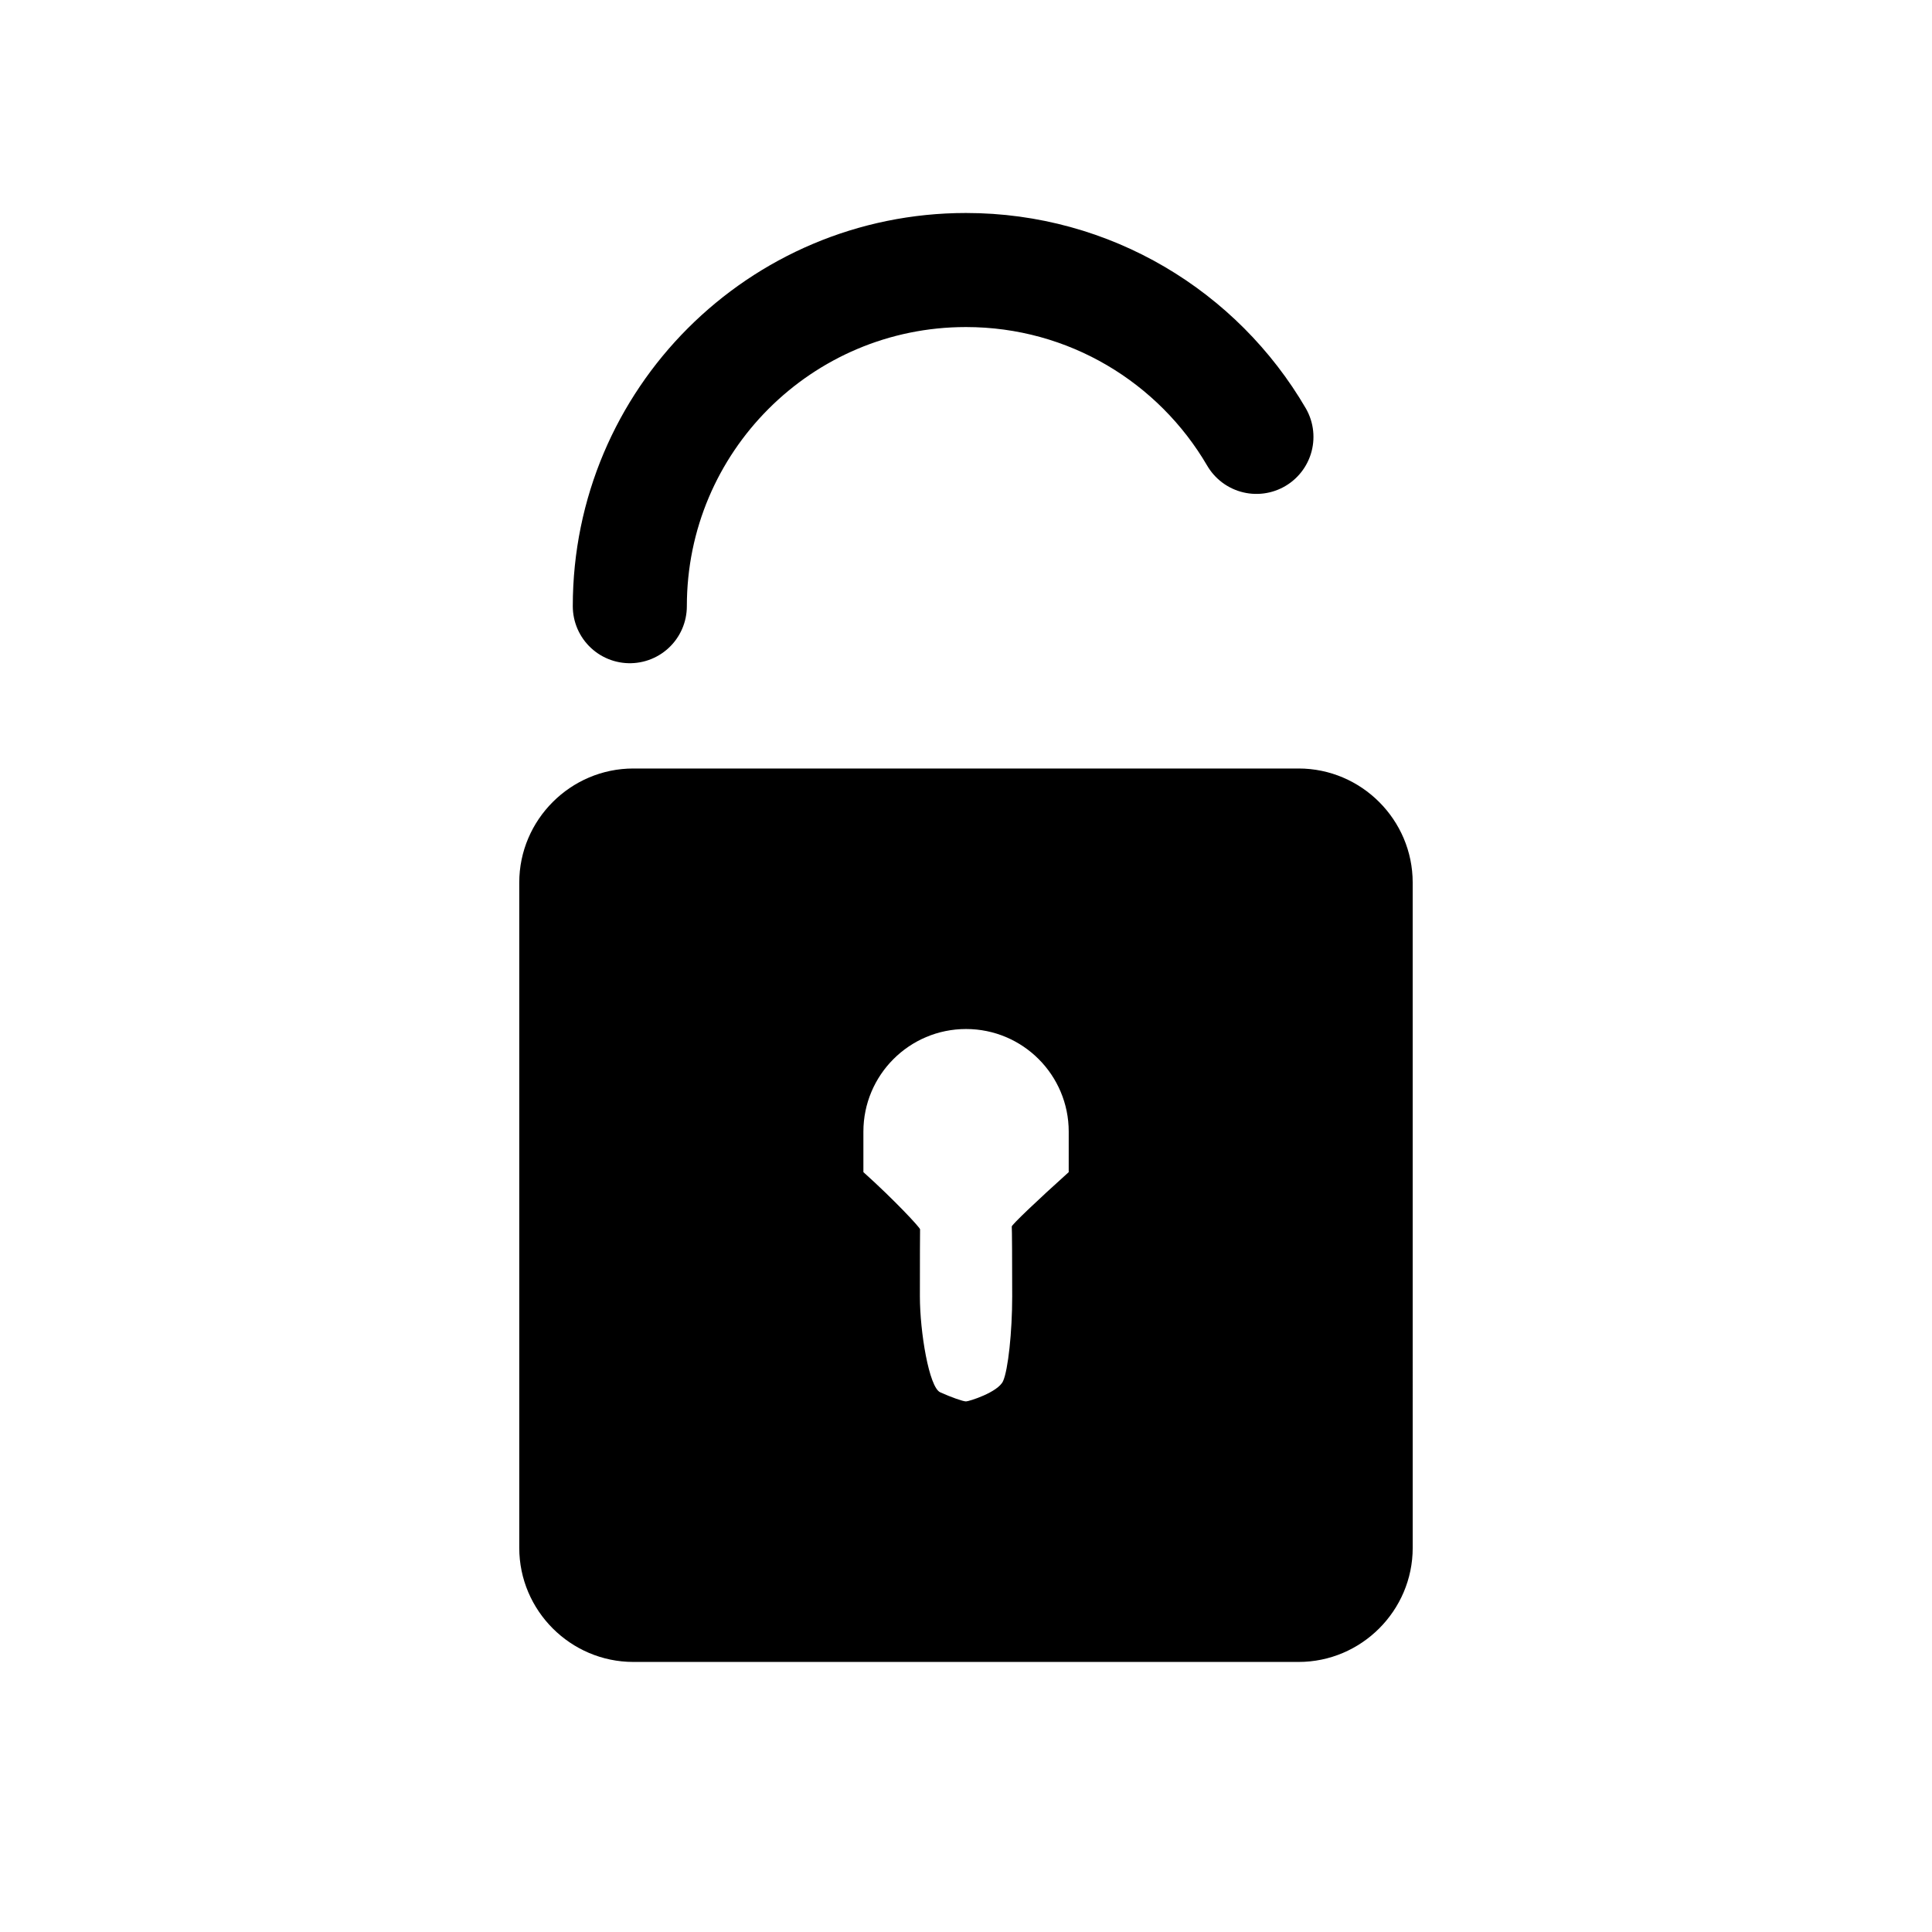 <?xml version="1.0" encoding="UTF-8"?>
<!-- Uploaded to: ICON Repo, www.svgrepo.com, Generator: ICON Repo Mixer Tools -->
<svg width="800px" height="800px" version="1.1" viewBox="144 144 512 512" xmlns="http://www.w3.org/2000/svg">
 <path transform="matrix(5.038 0 0 5.038 148.09 148.09)" d="m32.318 31.075c0-9.766 7.916-17.683 17.682-17.683 6.518 0 12.213 3.527 15.279 8.777" fill="none" stroke="#000000" stroke-linecap="round" stroke-linejoin="round" stroke-miterlimit="10" stroke-width="6"/>
 <path d="m311.84 347.66c-16.625 0-30.23 13.602-30.23 30.23v176.31c0 16.625 13.602 30.23 30.23 30.23h176.31c16.625 0 30.23-13.602 30.23-30.23l-0.004-176.31c0-16.625-13.602-30.23-30.23-30.23zm115.38 106.97c-8.367 7.523-15.164 14.012-15.094 14.414 0.066 0.402 0.117 9.168 0.117 18.539 0 9.371-1.082 19.457-2.414 22.418-1.328 2.961-9.02 5.387-9.82 5.387s-3.883-1.082-6.84-2.414c-2.961-1.328-5.387-16.027-5.387-25.398 0-9.367 0.02-17.375 0.047-17.793 0.023-0.418-6.648-7.637-15.02-15.16v-10.715c0-15.023 12.184-27.207 27.207-27.207 15.023 0 27.207 12.184 27.207 27.207l-0.004 10.723z"/>
</svg>